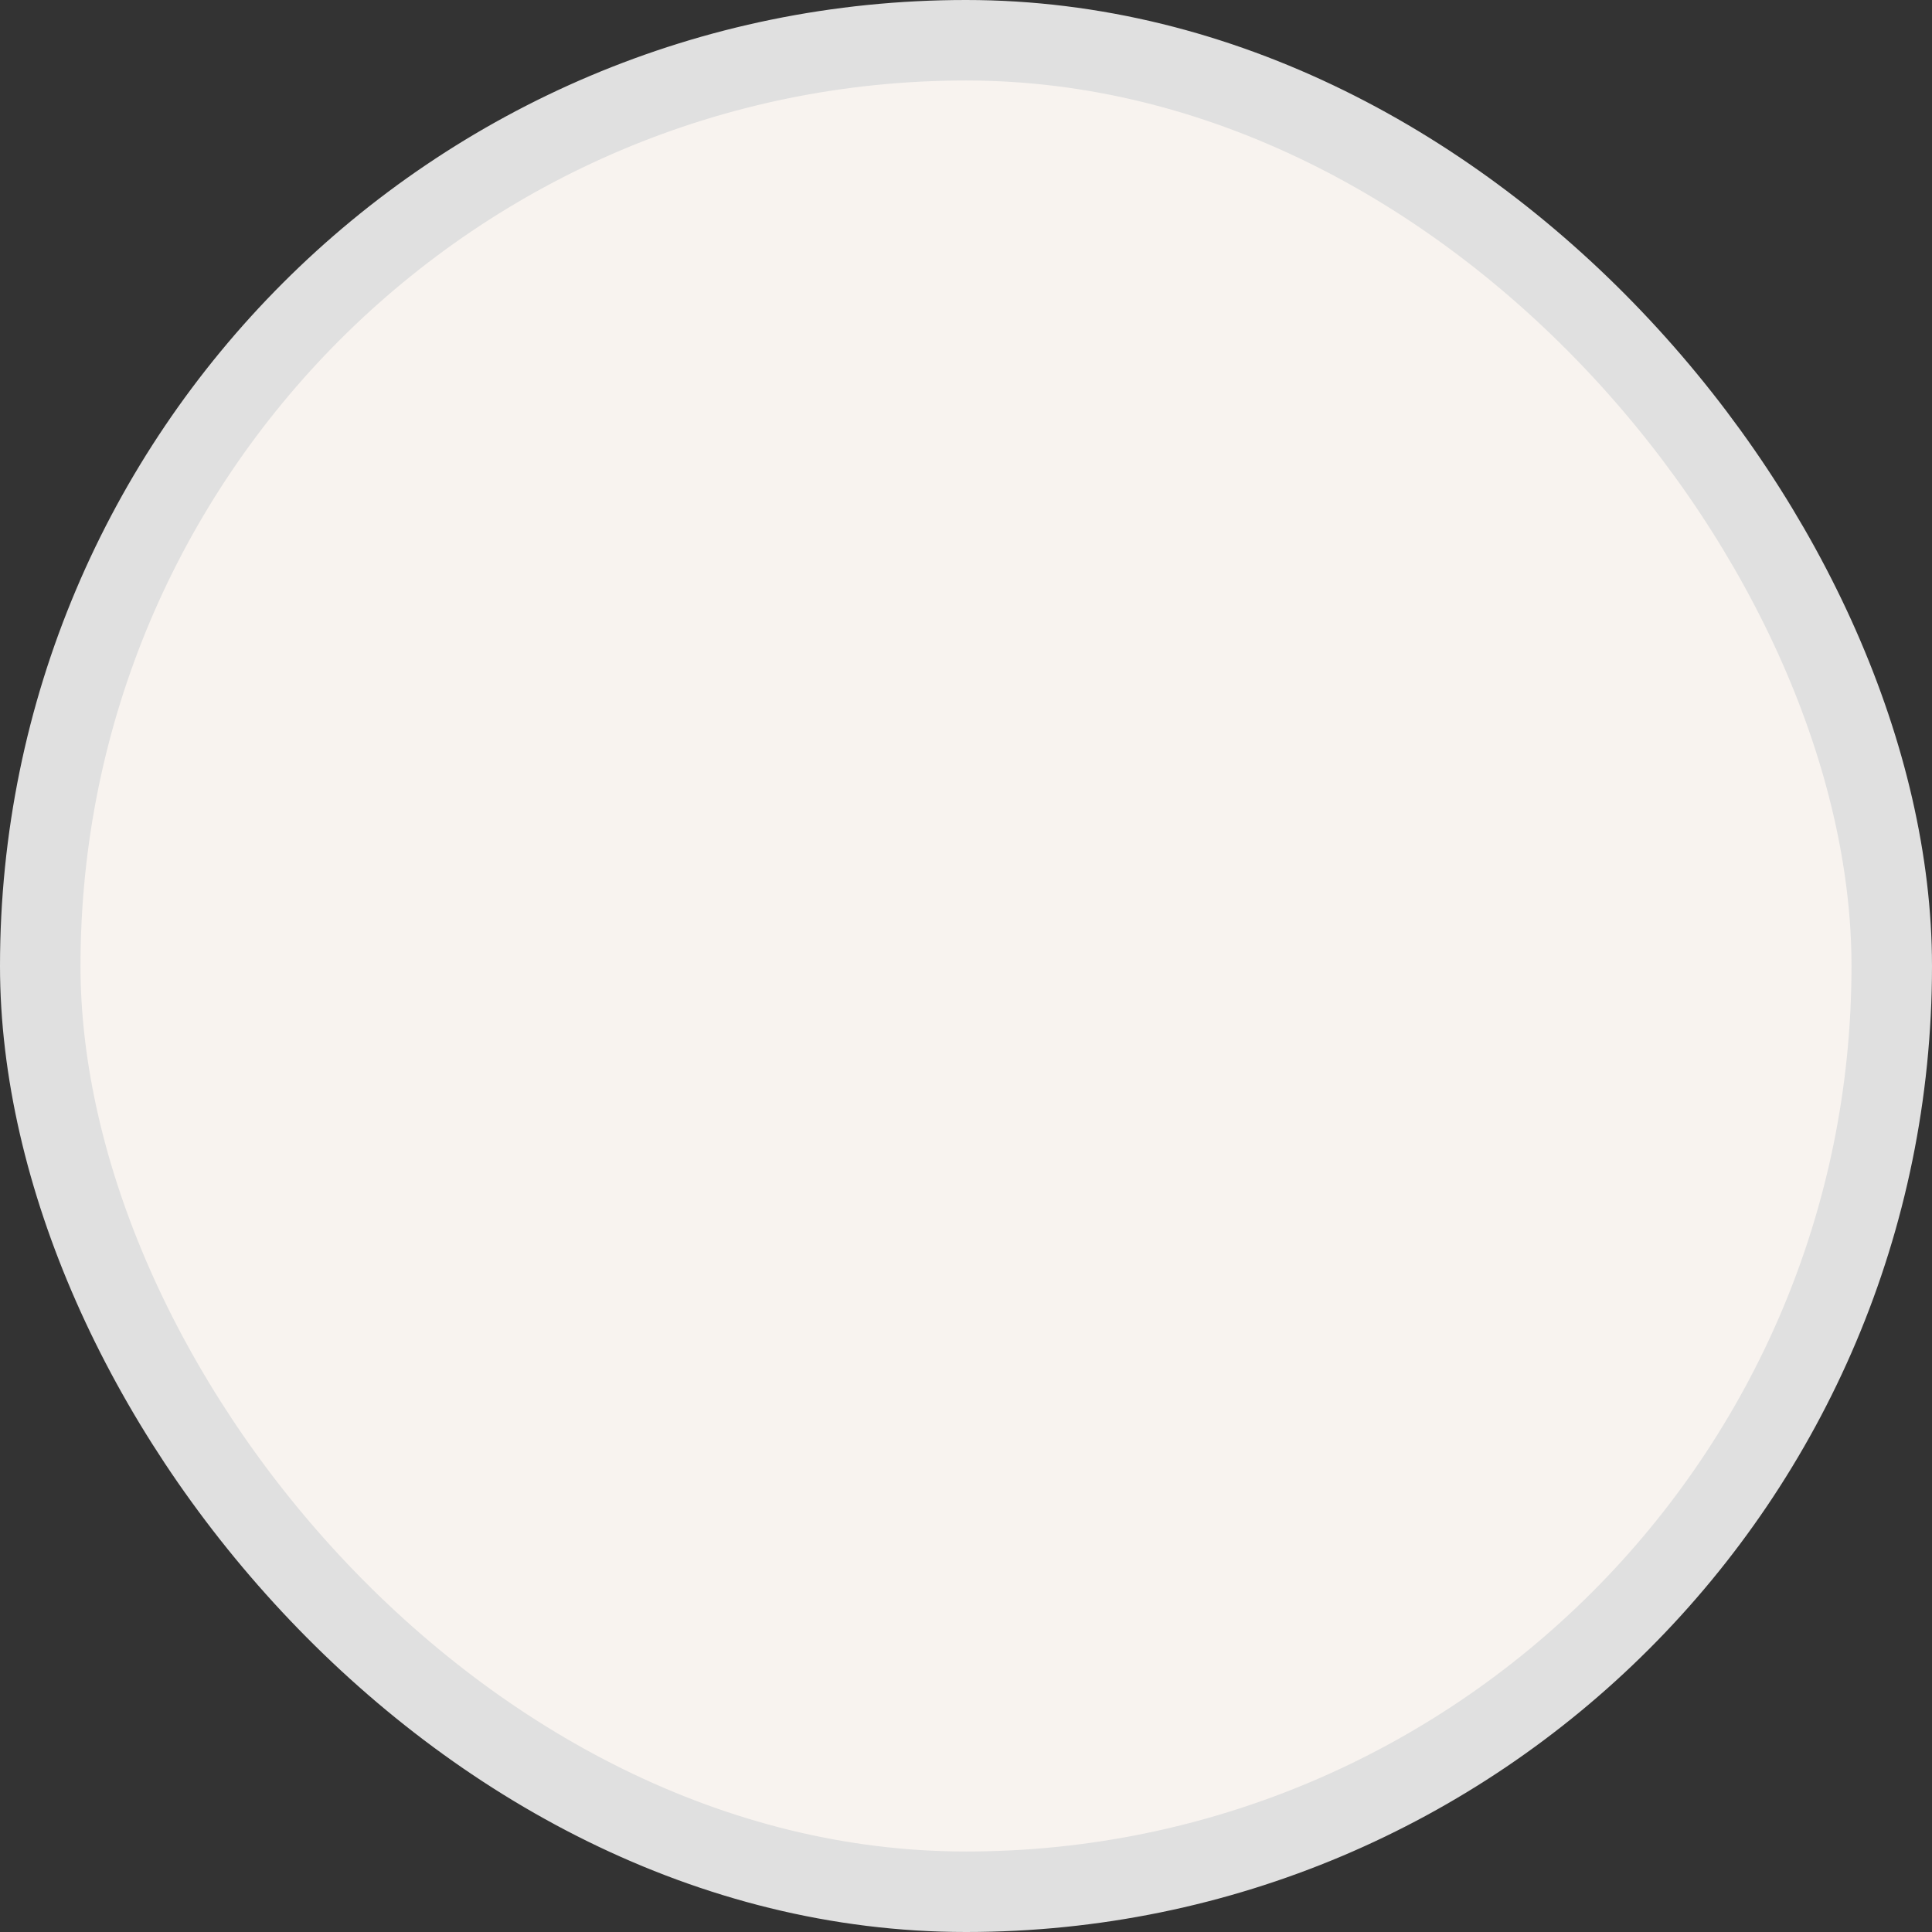 <svg width="24" height="24" viewBox="0 0 24 24" fill="none" xmlns="http://www.w3.org/2000/svg">
<rect x="0" y="0" width="24" height="24" fill="#333333" stroke="none"/>
<rect x="0.5" y="0.5" width="23" height="23" rx="11.5" fill="#F8F3EF"/>
<rect x="0.5" y="0.5" width="23" height="23" rx="11.5" stroke="#E0E0E0"/>
</svg>
